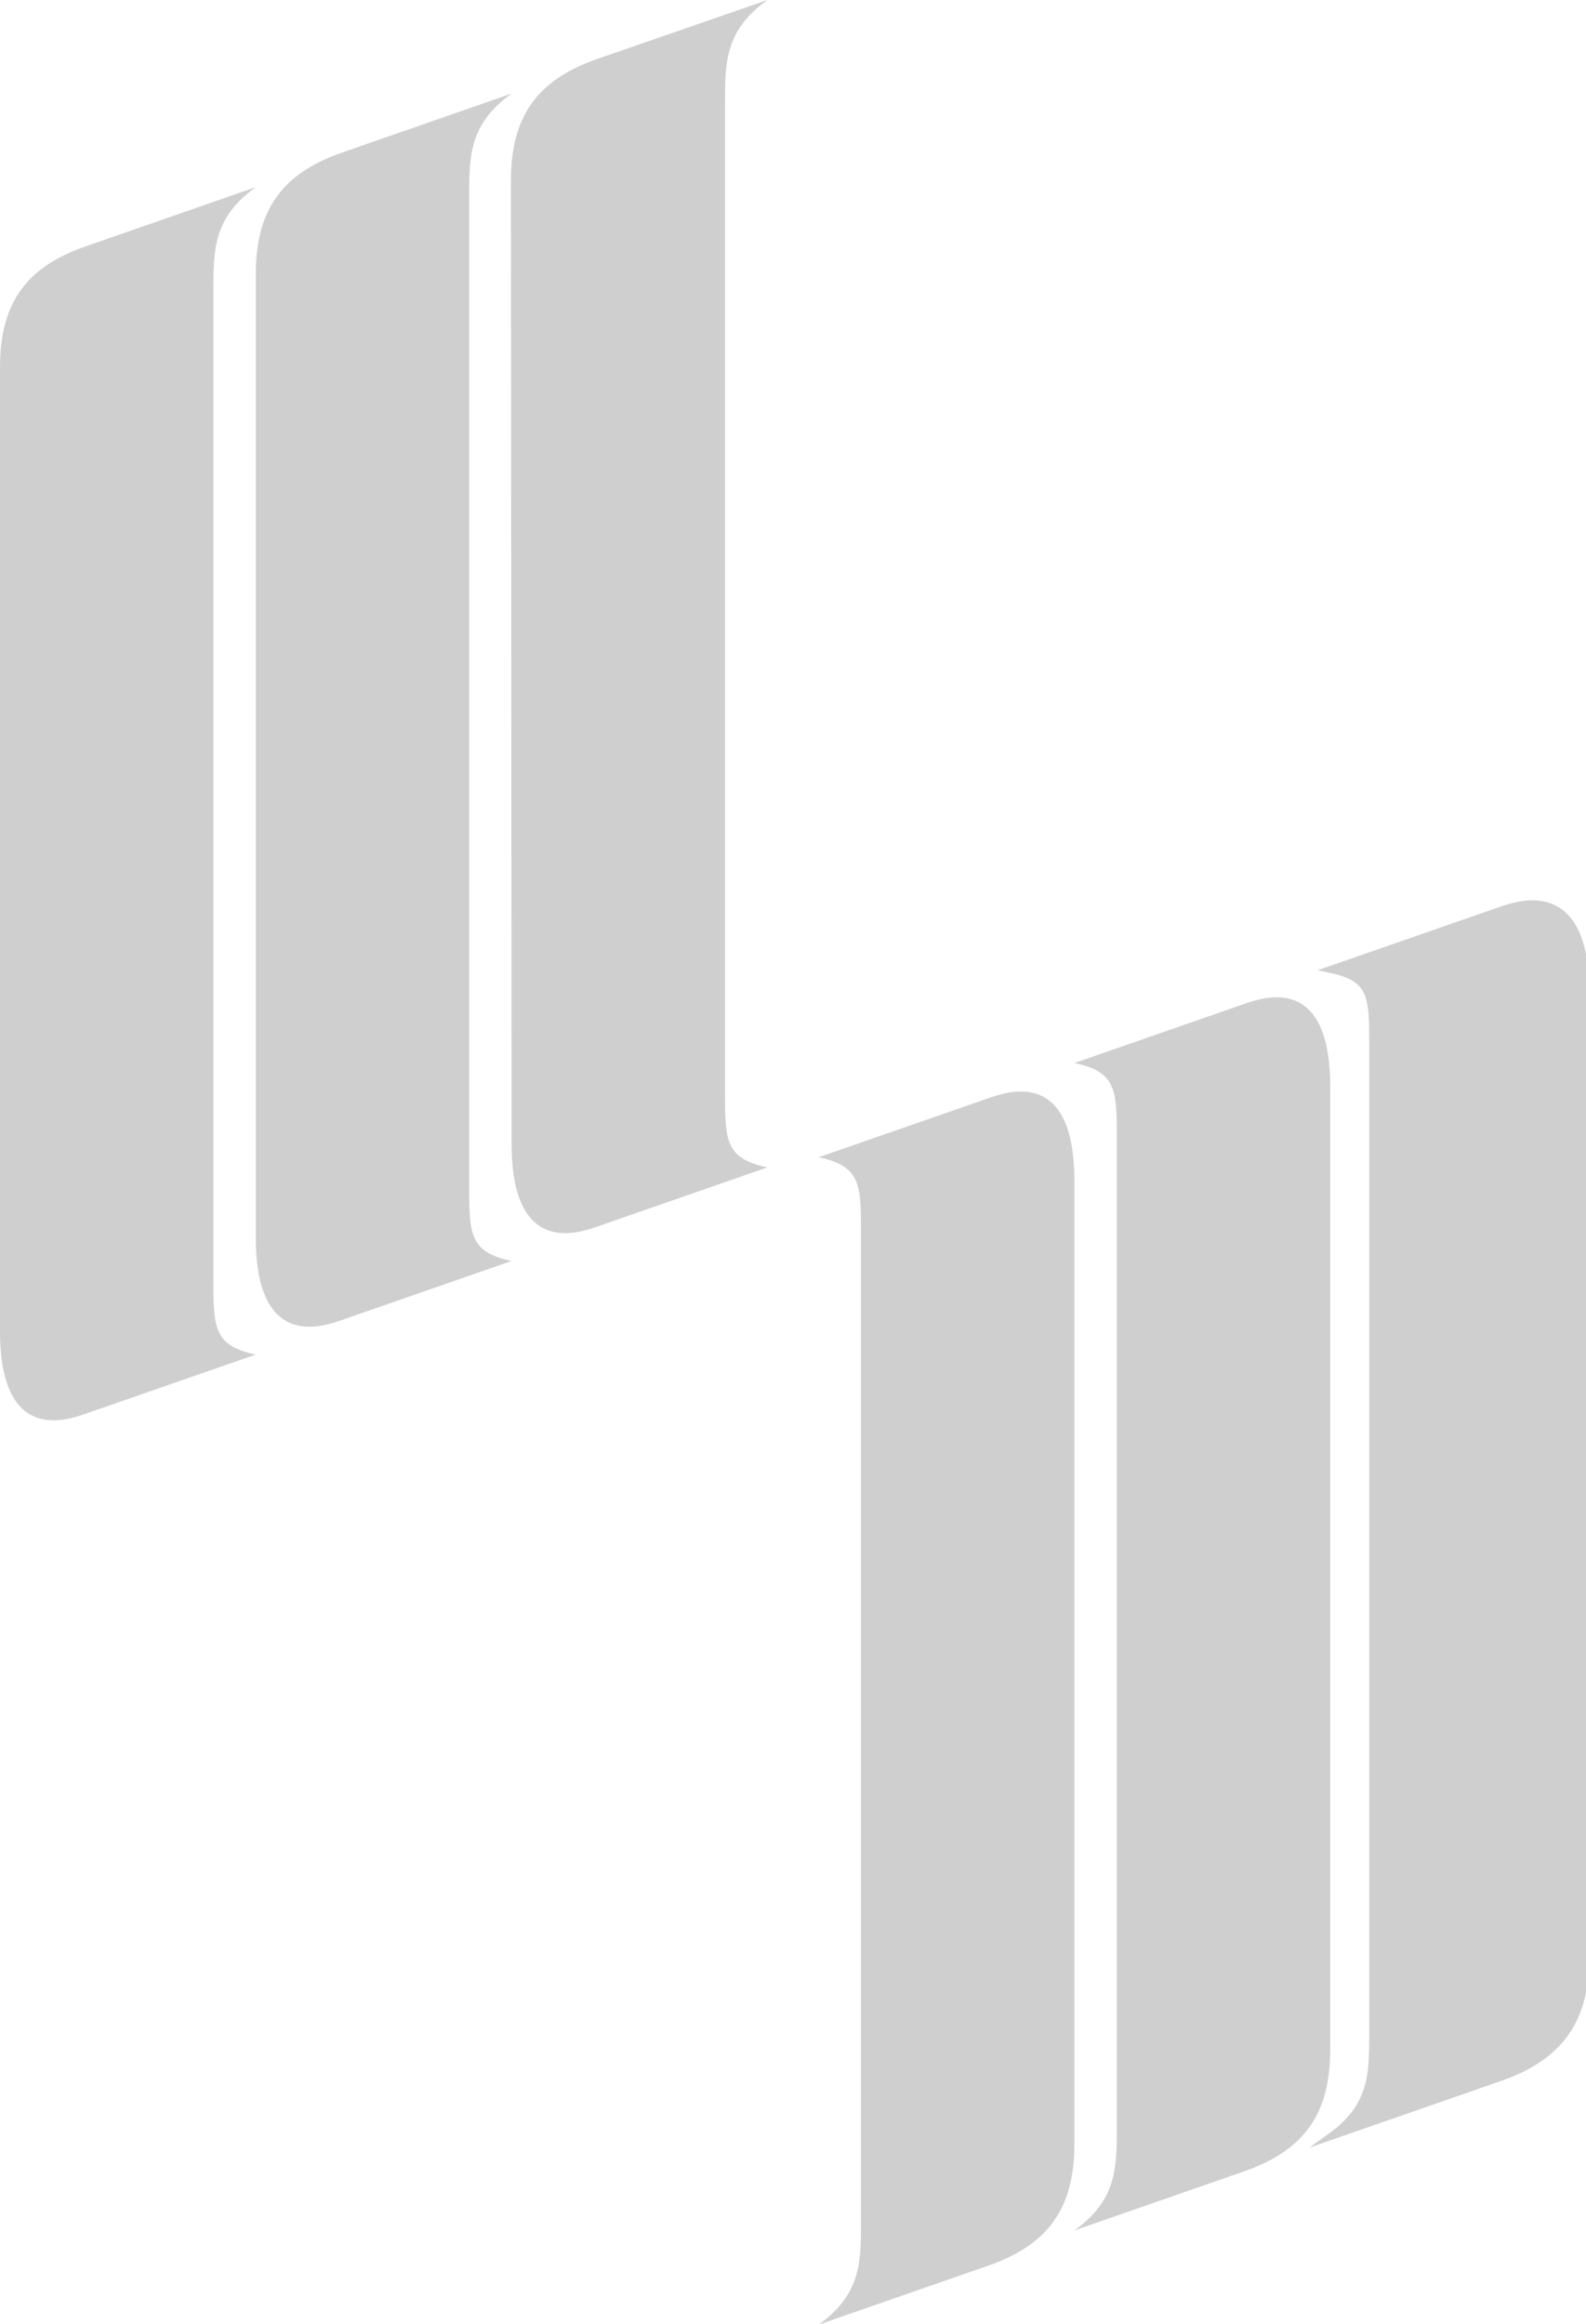 <?xml version="1.0" encoding="utf-8"?>
<!-- Generator: Adobe Illustrator 23.0.3, SVG Export Plug-In . SVG Version: 6.00 Build 0)  -->
<svg version="1.1" id="Слой_1" xmlns="http://www.w3.org/2000/svg" xmlns:xlink="http://www.w3.org/1999/xlink" x="0px" y="0px"
	 viewBox="0 0 235.6 345.2" style="enable-background:new 0 0 235.6 345.2;" xml:space="preserve">
<style type="text/css">
	.st0{fill:#CFCFCF;}
	.st1{fill:#CFCFCF;stroke:#CFCFCF;stroke-miterlimit:10;}
</style>
<path class="st0" d="M0,197.7C0,214.4,9.8,211,12.7,210l25.3-8.8c-6.3-1.3-6.3-4.1-6.3-11.2V43.1c0-6,0-10.8,6.3-15.3l-25.3,8.8
	C3.8,39.7,0,45.1,0,54.6V197.7L0,197.7z"/>
<path class="st0" d="M38,183.8c0,16.7,9.8,13.3,12.7,12.3l25.3-8.8c-6.3-1.3-6.3-4.1-6.3-11.2V29.2c0-6,0-10.8,6.3-15.3l-25.3,8.8
	c-8.8,3.1-12.7,8.5-12.7,18V183.8z"/>
<path class="st0" d="M76,169.9c0,16.7,9.8,13.3,12.7,12.3l25.3-8.8c-6.3-1.3-6.3-4.1-6.3-11.2V15.3c0-6,0-10.8,6.3-15.3L88.6,8.8
	c-8.8,3.1-12.7,8.5-12.7,18L76,169.9L76,169.9z"/>
<path class="st1" d="M235.6,147.5c0-16.7-9.8-13.3-12.7-12.3l-25.3,8.8c6.3,1.3,6.3,4.1,6.3,11.2v146.9c0,6,0,10.8-6.3,15.3
	l25.3-8.8c8.8-3.1,12.7-8.5,12.7-18V147.5z"/>
<path class="st0" d="M197.6,161.4c0-16.7-9.8-13.3-12.7-12.3l-25.3,8.8c6.3,1.3,6.3,4.1,6.3,11.2V316c0,6,0,10.8-6.3,15.3l25.3-8.8
	c8.8-3.1,12.7-8.5,12.7-18V161.4z"/>
<path class="st0" d="M159.6,175.4c0-16.7-9.8-13.3-12.7-12.3l-25.3,8.8c6.3,1.3,6.3,4.1,6.3,11.2V330c0,6,0,10.8-6.3,15.3l25.3-8.8
	c8.8-3.1,12.7-8.5,12.7-18V175.4z"/>
</svg>
